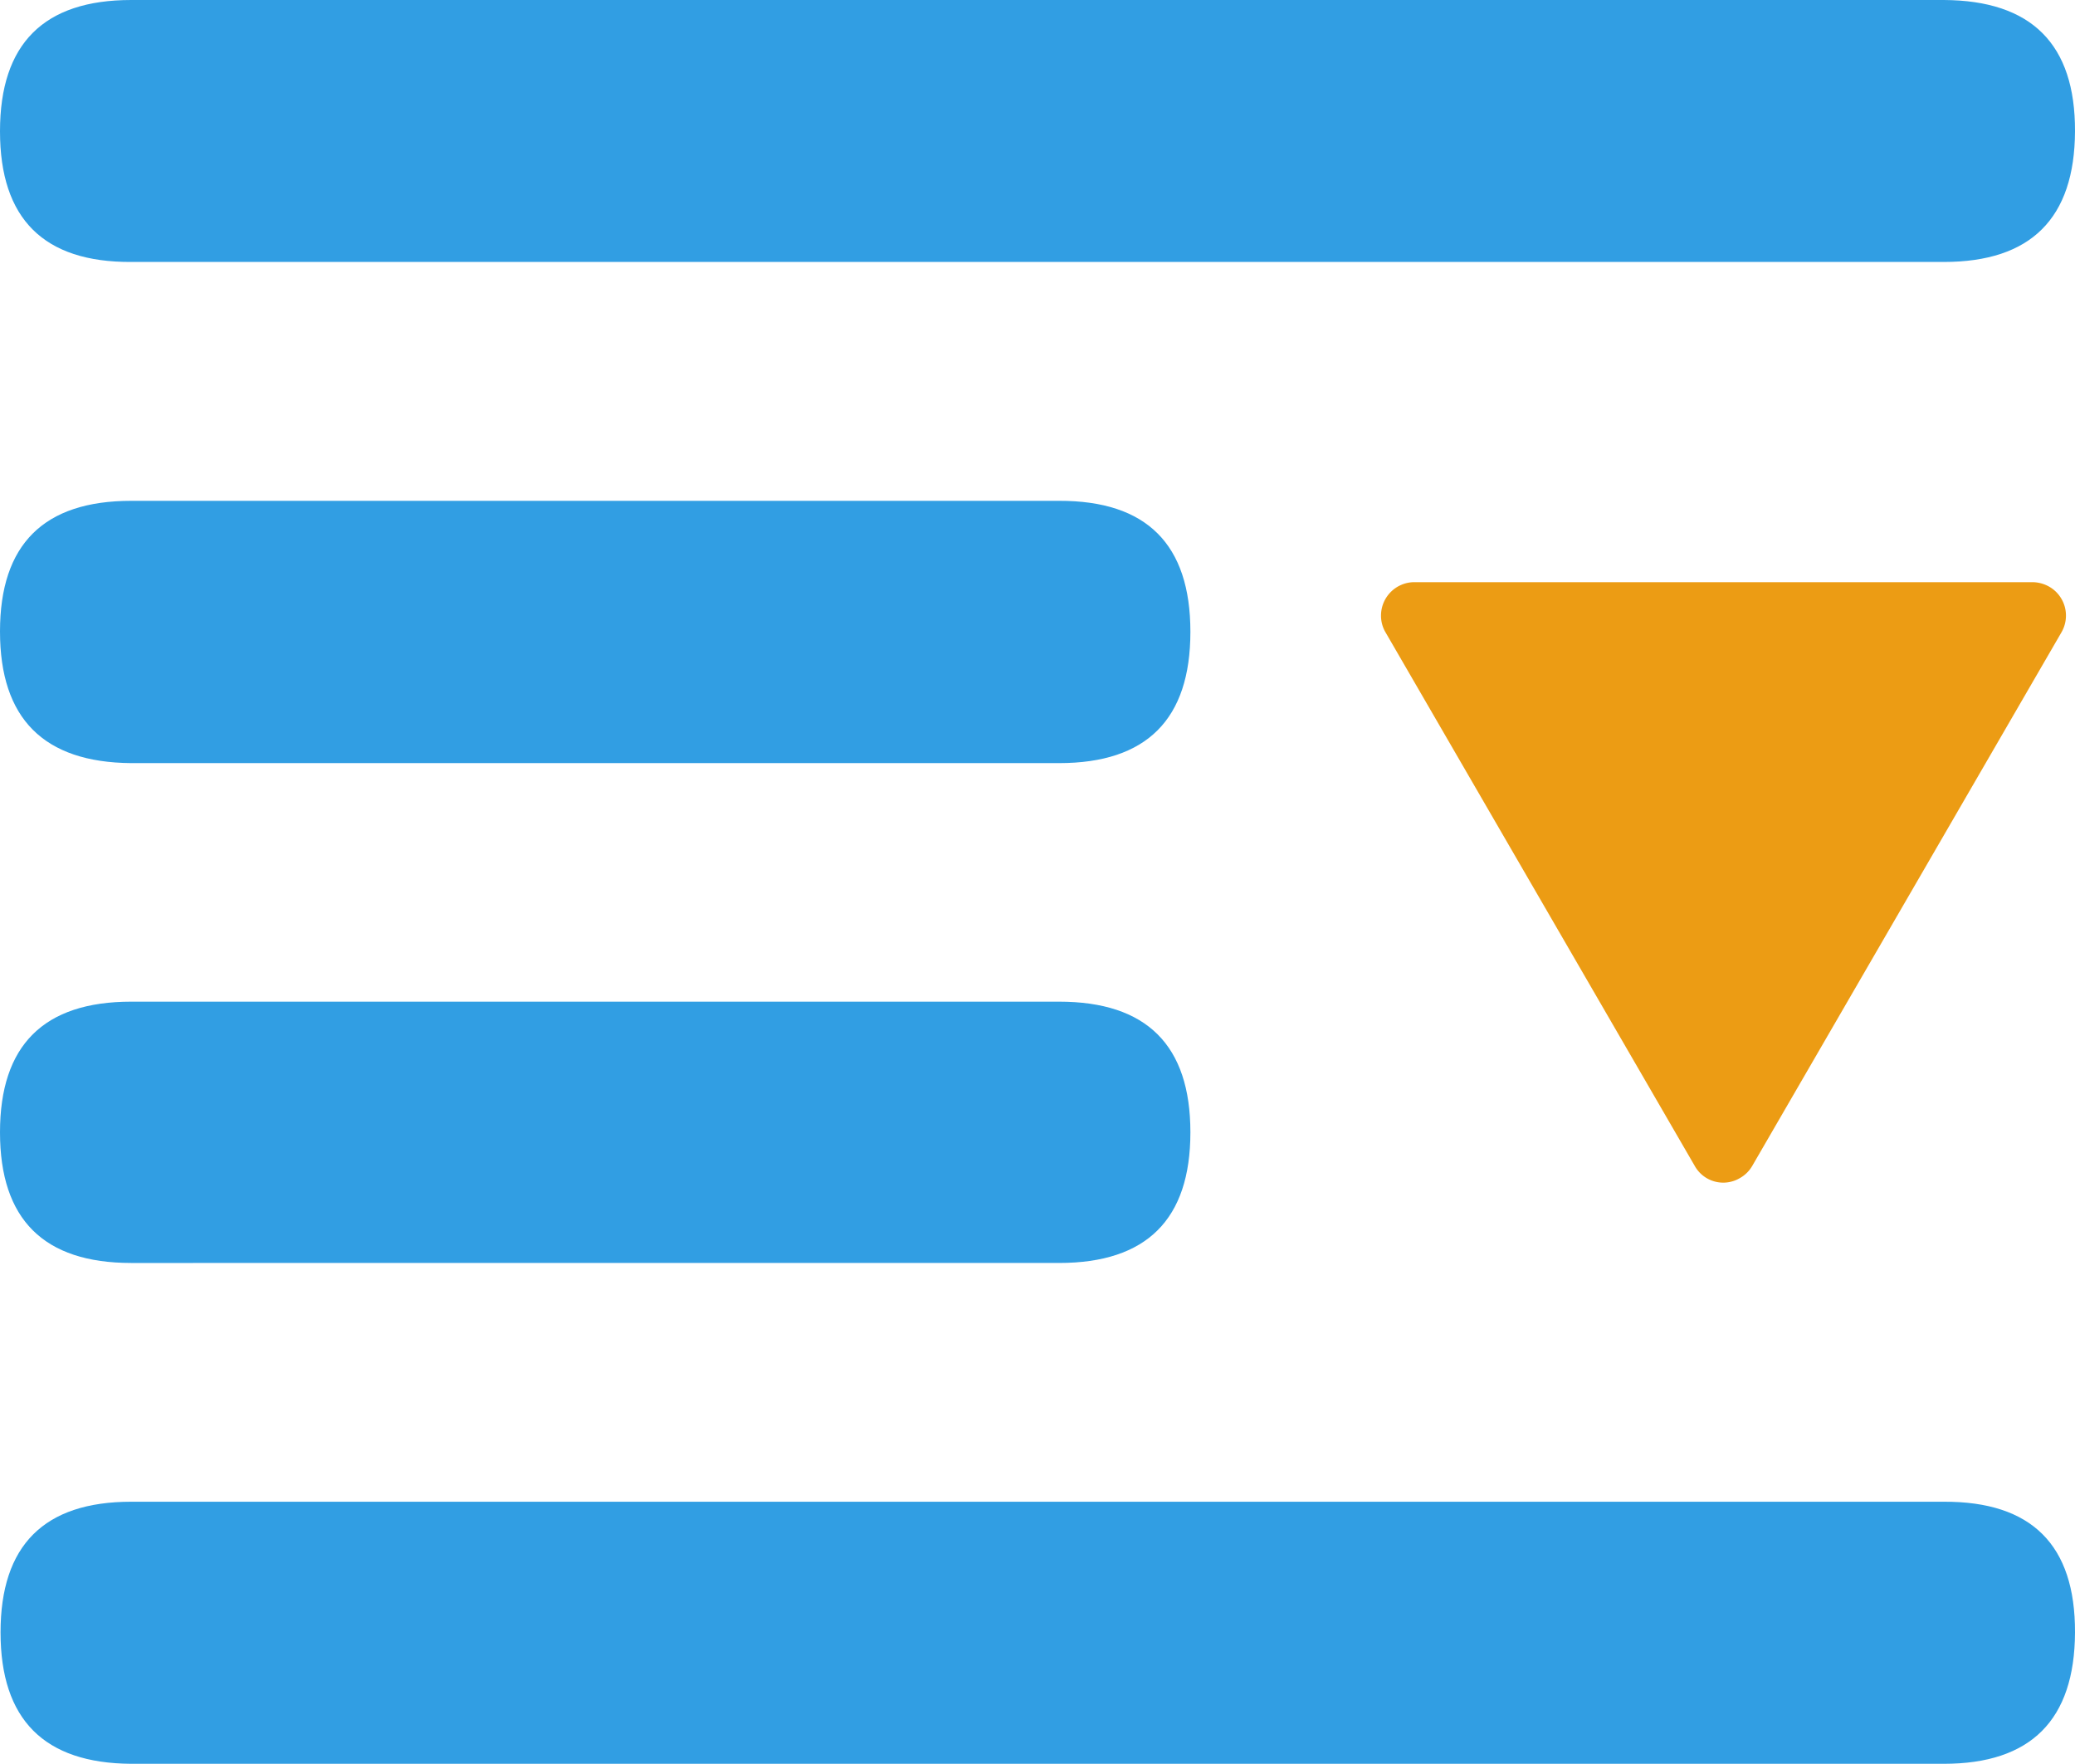 <svg xmlns="http://www.w3.org/2000/svg" xmlns:xlink="http://www.w3.org/1999/xlink" viewBox="0 0 190.61 162.04"><defs><style>.cls-1{fill:none;}.cls-2{clip-path:url(#clip-path);}.cls-3{fill:#ec9c14;}.cls-4{fill:#319ee3;}</style><clipPath id="clip-path" transform="translate(0 0)"><rect class="cls-1" width="190.61" height="162.04"/></clipPath></defs><g id="图层_2" data-name="图层 2"><g id="图层_1-2" data-name="图层 1"><g class="cls-2"><path class="cls-3" d="M155.67,107.07a3,3,0,0,0,4.18,1.12,3,3,0,0,0,1.12-1.12l28.4-49a3.06,3.06,0,0,0-1.12-4.18,3.2,3.2,0,0,0-1.53-.42h-56.8a3.07,3.07,0,0,0-3.06,3.07,3,3,0,0,0,.41,1.53Z" transform="translate(0 0)"/><path class="cls-4" d="M178.56,0H12.05Q0,0,0,12.06t12.05,12H178.56q12,0,12.05-12T178.56,0" transform="translate(0 0)"/><path class="cls-4" d="M97.29,46H12.05Q0,46,0,58T12.05,70.09H97.29q12.06,0,12.06-12.06T97.29,46" transform="translate(0 0)"/><path class="cls-4" d="M97.29,92H12.05Q0,92,0,104t12.05,12H97.29q12.06,0,12.06-12T97.29,92" transform="translate(0 0)"/><path class="cls-4" d="M178.56,137.93H12.05q-12,0-12,12T12.05,162H178.56q12,0,12.05-12.06T178.56,137.93Z" transform="translate(0 0)"/></g></g></g></svg>